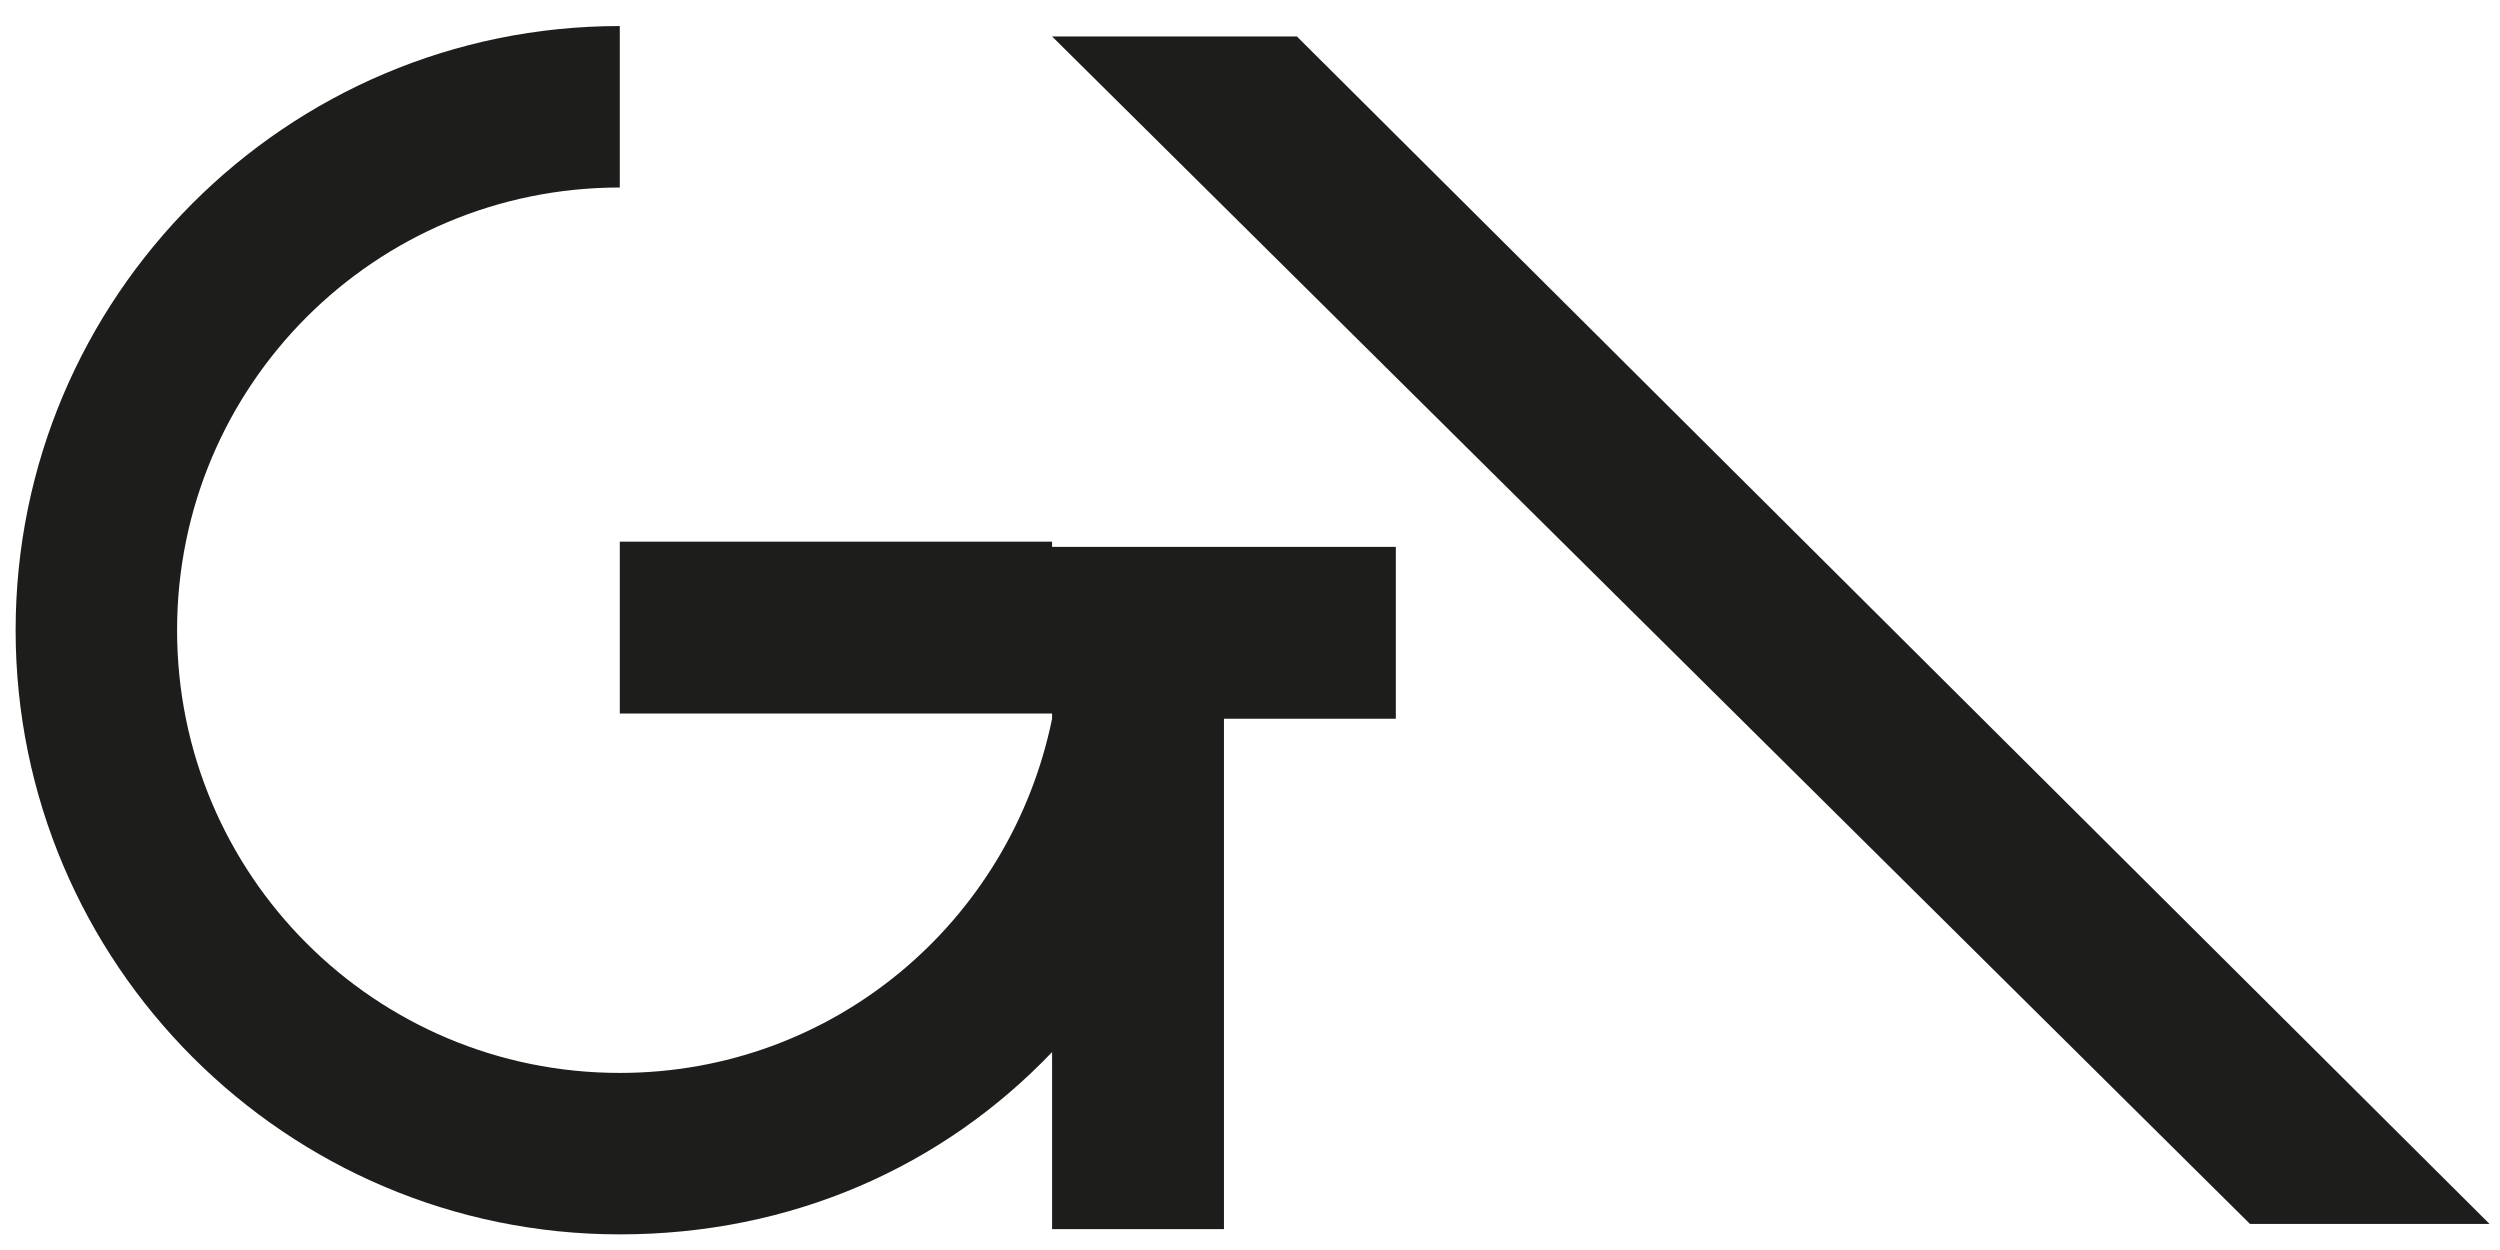 <?xml version="1.0" encoding="utf-8"?>
<!-- Generator: Adobe Illustrator 21.1.0, SVG Export Plug-In . SVG Version: 6.00 Build 0)  -->
<svg version="1.1" id="Ebene_1" width="48" height="24" xmlns="http://www.w3.org/2000/svg" xmlns:xlink="http://www.w3.org/1999/xlink" x="0px" y="0px"
	 viewBox="0 0 48 24" style="enable-background:new 0 0 48 24;" xml:space="preserve">
<style type="text/css">
	.st0{fill:none;enable-background:new    ;}
	.st1{fill:#1D1D1B;}
</style>
<path class="st0" d="z"/>
<polygon class="st1" points="20.2,0.7 43.2,23.5 47.8,23.5 24.9,0.7 "/>
<g>
	<path class="st1" d="M20.2,10.4h-8.3v3.3h8.3v0.1c-0.8,3.9-4.2,6.8-8.3,6.8c-4.7,0-8.5-3.8-8.5-8.5s3.8-8.5,8.5-8.5V0.5
		C5.5,0.5,0.3,5.7,0.3,12.1c0,6.4,5.2,11.6,11.6,11.6c3.3,0,6.2-1.3,8.3-3.5v3.4h3.3v-9.8h3.3v-3.3h-3.3H20.2z"/>
</g>
</svg>
